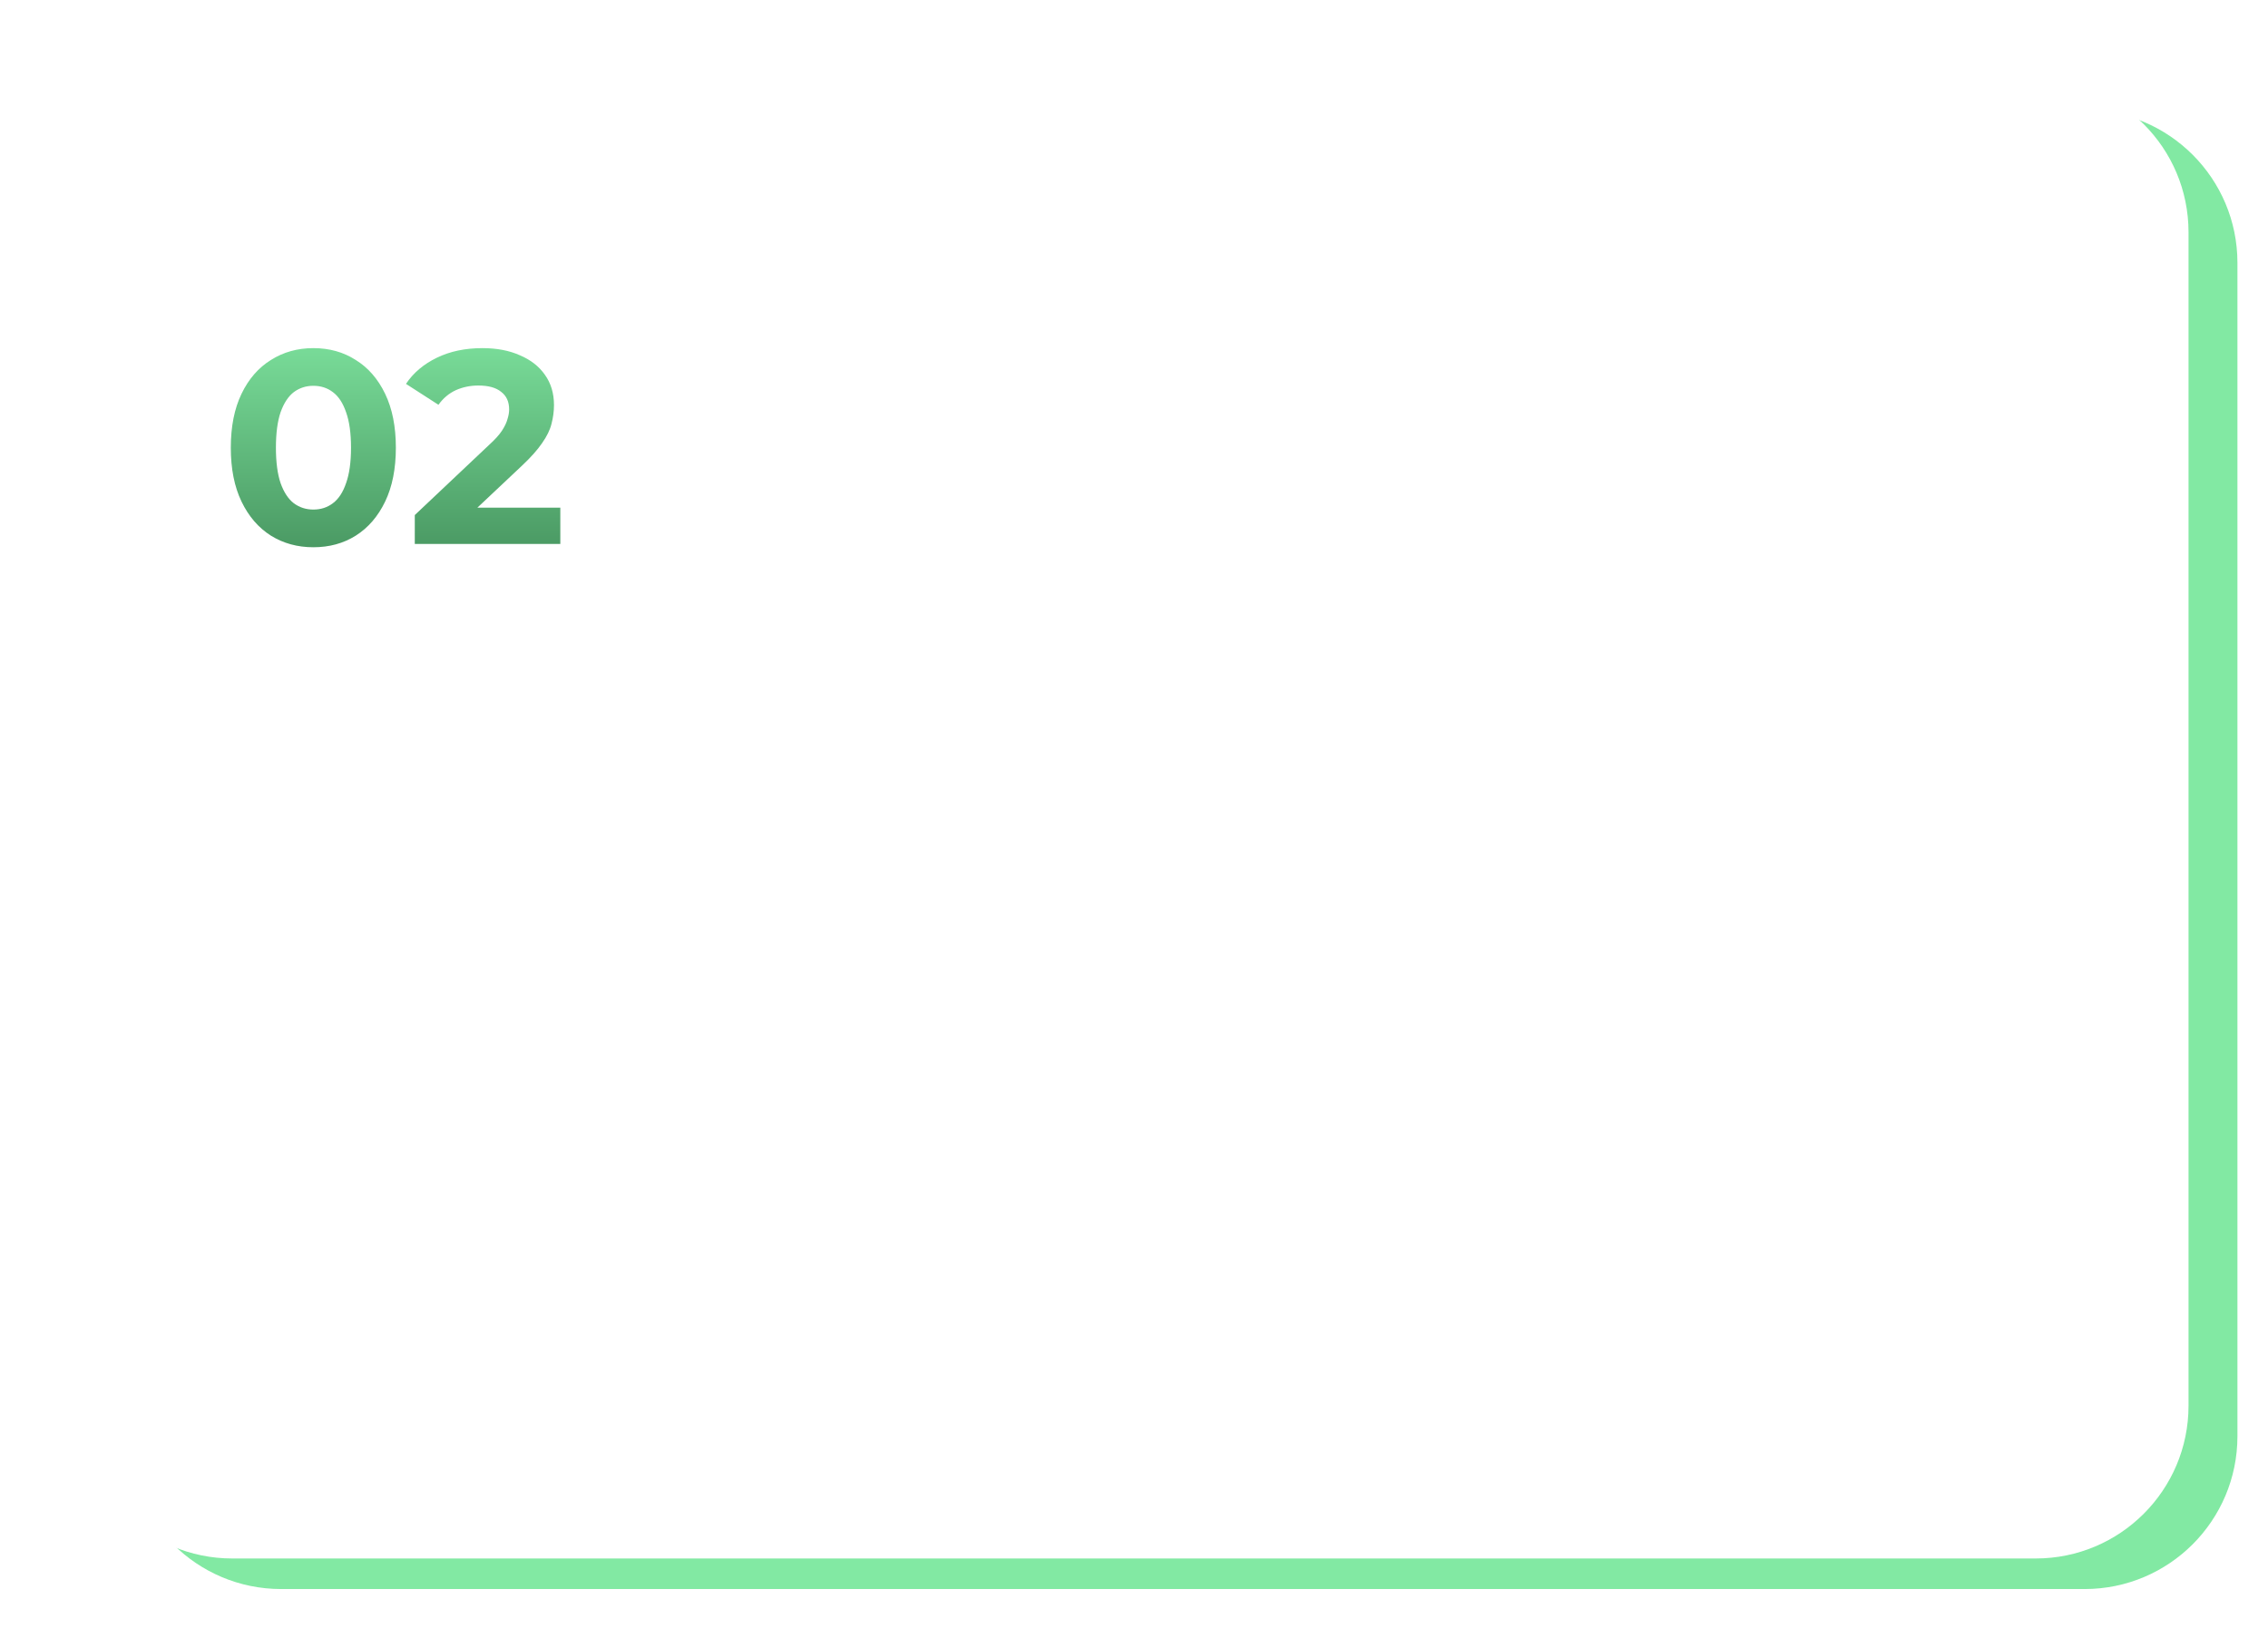 <?xml version="1.0" encoding="UTF-8"?> <svg xmlns="http://www.w3.org/2000/svg" width="371" height="268" viewBox="0 0 371 268" fill="none"> <path d="M21 43C21 29.193 32.193 18 46 18H341C354.807 18 366 29.193 366 43V235C366 248.807 354.807 260 341 260H46C32.193 260 21 248.807 21 235V43Z" fill="#82E9A3"></path> <g filter="url(#filter0_d_307_9)"> <path d="M11 34C11 20.193 22.193 9 36 9H331C344.807 9 356 20.193 356 34V226C356 239.807 344.807 251 331 251H36C22.193 251 11 239.807 11 226V34Z" fill="white"></path> </g> <path d="M51.255 89.54C48.675 89.54 46.365 88.91 44.325 87.65C42.285 86.36 40.68 84.5 39.51 82.07C38.34 79.64 37.755 76.7 37.755 73.25C37.755 69.8 38.34 66.86 39.51 64.43C40.68 62 42.285 60.155 44.325 58.895C46.365 57.605 48.675 56.96 51.255 56.96C53.865 56.96 56.175 57.605 58.185 58.895C60.225 60.155 61.83 62 63 64.43C64.17 66.86 64.755 69.8 64.755 73.25C64.755 76.7 64.17 79.64 63 82.07C61.83 84.5 60.225 86.36 58.185 87.65C56.175 88.91 53.865 89.54 51.255 89.54ZM51.255 83.375C52.485 83.375 53.55 83.03 54.45 82.34C55.38 81.65 56.1 80.555 56.61 79.055C57.15 77.555 57.42 75.62 57.42 73.25C57.42 70.88 57.15 68.945 56.61 67.445C56.1 65.945 55.38 64.85 54.45 64.16C53.55 63.47 52.485 63.125 51.255 63.125C50.055 63.125 48.99 63.47 48.06 64.16C47.16 64.85 46.44 65.945 45.9 67.445C45.39 68.945 45.135 70.88 45.135 73.25C45.135 75.62 45.39 77.555 45.9 79.055C46.44 80.555 47.16 81.65 48.06 82.34C48.99 83.03 50.055 83.375 51.255 83.375ZM67.851 89V84.275L80.001 72.8C80.961 71.93 81.666 71.15 82.116 70.46C82.566 69.77 82.866 69.14 83.016 68.57C83.196 68 83.286 67.475 83.286 66.995C83.286 65.735 82.851 64.775 81.981 64.115C81.141 63.425 79.896 63.08 78.246 63.08C76.926 63.08 75.696 63.335 74.556 63.845C73.446 64.355 72.501 65.15 71.721 66.23L66.411 62.81C67.611 61.01 69.291 59.585 71.451 58.535C73.611 57.485 76.101 56.96 78.921 56.96C81.261 56.96 83.301 57.35 85.041 58.13C86.811 58.88 88.176 59.945 89.136 61.325C90.126 62.705 90.621 64.355 90.621 66.275C90.621 67.295 90.486 68.315 90.216 69.335C89.976 70.325 89.466 71.375 88.686 72.485C87.936 73.595 86.826 74.84 85.356 76.22L75.276 85.715L73.881 83.06H91.656V89H67.851Z" fill="url(#paint0_linear_307_9)"></path> <defs> <filter id="filter0_d_307_9" x="0" y="0" width="371" height="268" filterUnits="userSpaceOnUse" color-interpolation-filters="sRGB"> <feFlood flood-opacity="0" result="BackgroundImageFix"></feFlood> <feColorMatrix in="SourceAlpha" type="matrix" values="0 0 0 0 0 0 0 0 0 0 0 0 0 0 0 0 0 0 127 0" result="hardAlpha"></feColorMatrix> <feOffset dx="2" dy="4"></feOffset> <feGaussianBlur stdDeviation="6.5"></feGaussianBlur> <feComposite in2="hardAlpha" operator="out"></feComposite> <feColorMatrix type="matrix" values="0 0 0 0 0 0 0 0 0 0 0 0 0 0 0 0 0 0 0.25 0"></feColorMatrix> <feBlend mode="normal" in2="BackgroundImageFix" result="effect1_dropShadow_307_9"></feBlend> <feBlend mode="normal" in="SourceGraphic" in2="effect1_dropShadow_307_9" result="shape"></feBlend> </filter> <linearGradient id="paint0_linear_307_9" x1="64.5" y1="50" x2="64.5" y2="95" gradientUnits="userSpaceOnUse"> <stop stop-color="#82E9A3"></stop> <stop offset="1" stop-color="#438F5B"></stop> </linearGradient> </defs> </svg> 